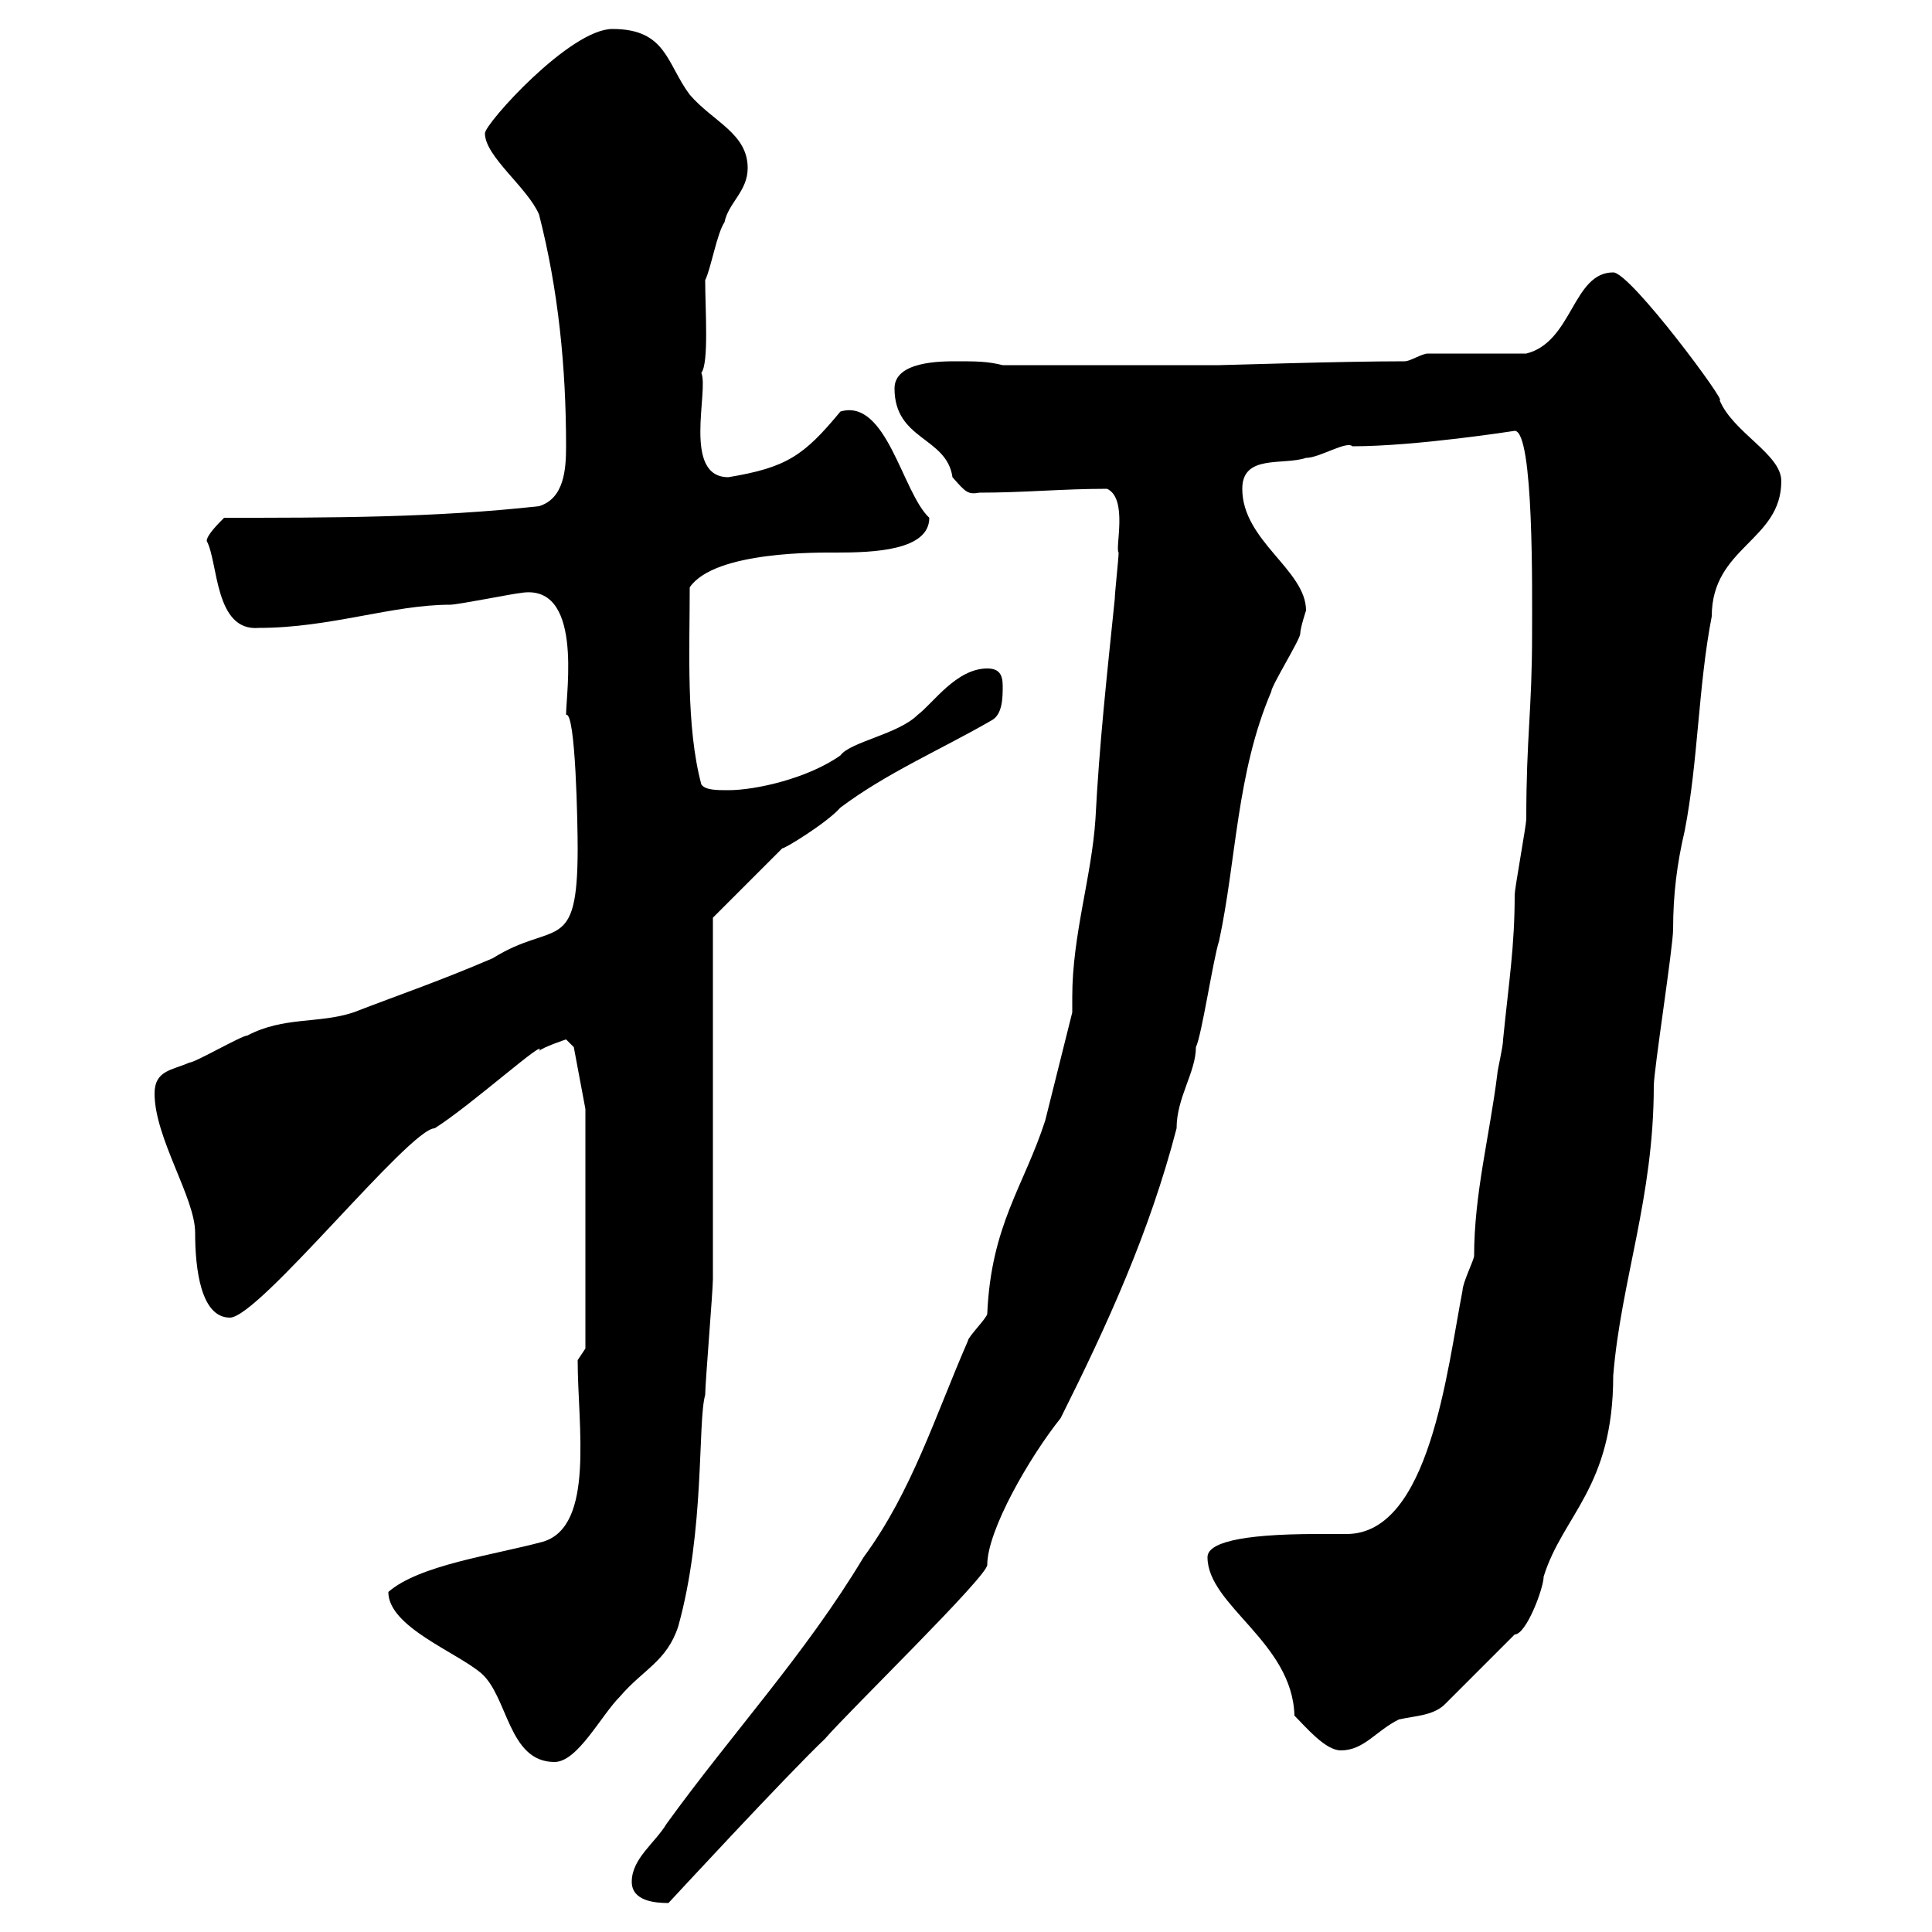 <svg xmlns="http://www.w3.org/2000/svg" xmlns:xlink="http://www.w3.org/1999/xlink" width="300" height="300"><path d="M98.10 292.20C98.10 295.20 101.70 295.50 103.80 295.50C103.80 295.50 122.10 275.70 128.10 270C132 265.50 153.30 244.80 153.30 243C153.30 237.60 159.90 226.20 164.70 220.20C171.90 205.80 178.50 191.40 182.70 175.20C182.70 170.40 185.70 166.50 185.70 162.60C186.60 160.80 188.40 148.80 189.30 146.10C192 133.50 192 120 197.40 107.40C197.40 106.50 201.90 99.30 201.90 98.40C201.90 97.50 202.80 94.80 202.80 94.80C202.80 88.50 192.90 84 192.90 75.90C192.90 70.50 199.20 72.30 202.80 71.10C204.90 71.10 209.10 68.40 210 69.30C219.90 69.30 235.20 66.90 235.20 66.90C238.20 66.90 237.90 92.10 237.90 98.40C237.90 110.40 237 114.30 237 127.20C237 128.10 235.20 138 235.20 138.90C235.20 147 234.30 152.40 233.40 161.40C233.40 162.60 232.50 166.20 232.50 166.80C231.30 176.40 228.90 185.40 228.90 195C228.90 195.60 227.10 199.20 227.10 200.40C224.70 212.70 222 238.20 209.10 238.20C207.60 238.20 206.10 238.20 204.60 238.20C192 238.20 187.50 239.70 187.50 241.80C187.50 249.30 200.70 255 201 266.40C202.80 268.20 205.80 271.80 208.20 271.80C211.80 271.80 213.60 268.80 217.20 267C219.90 266.40 222.60 266.40 224.40 264.60L235.20 253.80C237 253.80 239.70 246.60 239.70 244.80C242.70 235.20 250.50 231 250.50 213.60C251.70 198.90 256.80 186 256.80 168.60C256.80 166.20 259.80 147 259.80 144.30C259.80 138.90 260.40 134.10 261.60 129C263.70 118.20 263.70 106.50 265.80 95.70C265.80 84.90 276.60 84 276.60 74.70C276.60 70.50 269.10 67.20 267 62.10C268.50 63 253.20 42.30 250.50 42.30C244.20 42.30 244.20 53.10 237 54.90C234.30 54.90 224.40 54.90 221.70 54.90C220.80 54.90 219 56.10 218.10 56.10C208.20 56.10 190.20 56.70 189.30 56.70L155.70 56.70C153.30 56.10 151.50 56.10 148.50 56.10C146.10 56.10 138.90 56.10 138.90 60.30C138.90 68.40 147 67.80 147.90 74.10C150 76.50 150.30 76.80 152.10 76.50C159 76.50 165 75.90 171.90 75.90C175.20 77.40 173.10 85.20 173.70 85.80C173.70 86.70 173.10 92.10 173.10 93C171.90 104.70 170.70 115.50 170.10 127.20C169.50 136.20 166.50 145.20 166.50 154.80C166.50 155.40 166.50 156.60 166.50 157.20C165.90 159.60 162.90 171.60 162.30 174C159 184.20 153.90 190.20 153.30 204C153.30 204.60 150.30 207.60 150.30 208.20C145.20 219.90 141.60 231.60 134.10 241.80C125.10 256.80 113.70 269.10 103.50 283.20C101.70 286.20 98.10 288.60 98.10 292.20ZM60.30 247.20C60.30 252.60 70.80 256.50 74.70 259.80C78.90 263.40 78.90 273.60 86.10 273.60C89.70 273.60 93.30 266.40 96.30 263.40C99.90 259.20 103.50 258 105.30 252.60C109.50 237.60 108.30 220.80 109.50 216.60C109.50 214.80 110.70 200.40 110.70 198.60C110.70 190.20 110.70 150.60 110.70 142.50L121.50 131.70C121.50 132 128.40 127.80 130.50 125.40C137.70 120 146.10 116.40 153.90 111.90C155.70 111 155.70 108.30 155.70 106.50C155.70 104.70 155.10 103.80 153.30 103.80C148.50 103.80 144.90 109.20 142.50 111C139.50 114 132 115.20 130.50 117.30C125.40 120.90 117.30 122.70 113.10 122.70C111.30 122.70 109.50 122.70 108.90 121.80C106.50 112.80 107.10 101.10 107.10 91.20C111 85.50 127.50 85.80 129.90 85.80C135.60 85.80 144.30 85.50 144.30 80.40C140.10 76.50 137.70 61.80 130.50 63.90C124.80 70.80 122.10 72.60 113.10 74.10C105.90 74.10 110.10 60.60 108.90 57.90C110.10 56.40 109.50 48 109.50 43.50C110.40 41.70 111.30 36.30 112.50 34.50C113.10 31.50 116.10 29.70 116.10 26.10C116.10 20.70 110.70 18.90 107.10 14.70C103.50 9.90 103.50 4.50 95.10 4.50C88.50 4.50 75.30 19.20 75.30 20.70C75.30 24.30 81.90 29.10 83.70 33.30C86.70 45 87.90 57 87.90 69.30C87.90 72.90 87.60 77.40 83.70 78.60C67.50 80.40 51.30 80.40 34.80 80.40C33.90 81.30 32.10 83.10 32.10 84C33.90 87.30 33.30 98.10 40.20 97.50C51.30 97.50 60.90 93.90 69.90 93.90C71.10 93.90 80.10 92.10 80.70 92.10C90.60 90.30 87.90 107.40 87.90 111C89.40 110.40 89.70 128.40 89.70 131.70C89.70 148.50 86.10 142.80 76.50 148.80C68.10 152.40 62.70 154.20 54.90 157.20C49.50 159 44.10 157.80 38.40 160.80C37.50 160.80 30.30 165 29.40 165C26.70 166.20 24 166.20 24 169.80C24 176.70 30.30 186 30.30 191.40C30.30 197.10 31.20 204.60 35.70 204.60C40.20 204.60 63.60 175.20 67.50 175.20C73.20 171.60 85.20 160.80 83.70 163.20C84.30 162.60 87.90 161.40 87.90 161.40L89.10 162.60L90.90 172.20L90.90 209.40L89.70 211.20C89.70 221.40 92.40 237 84.30 239.40C76.50 241.50 65.10 243 60.30 247.20Z"/></svg>